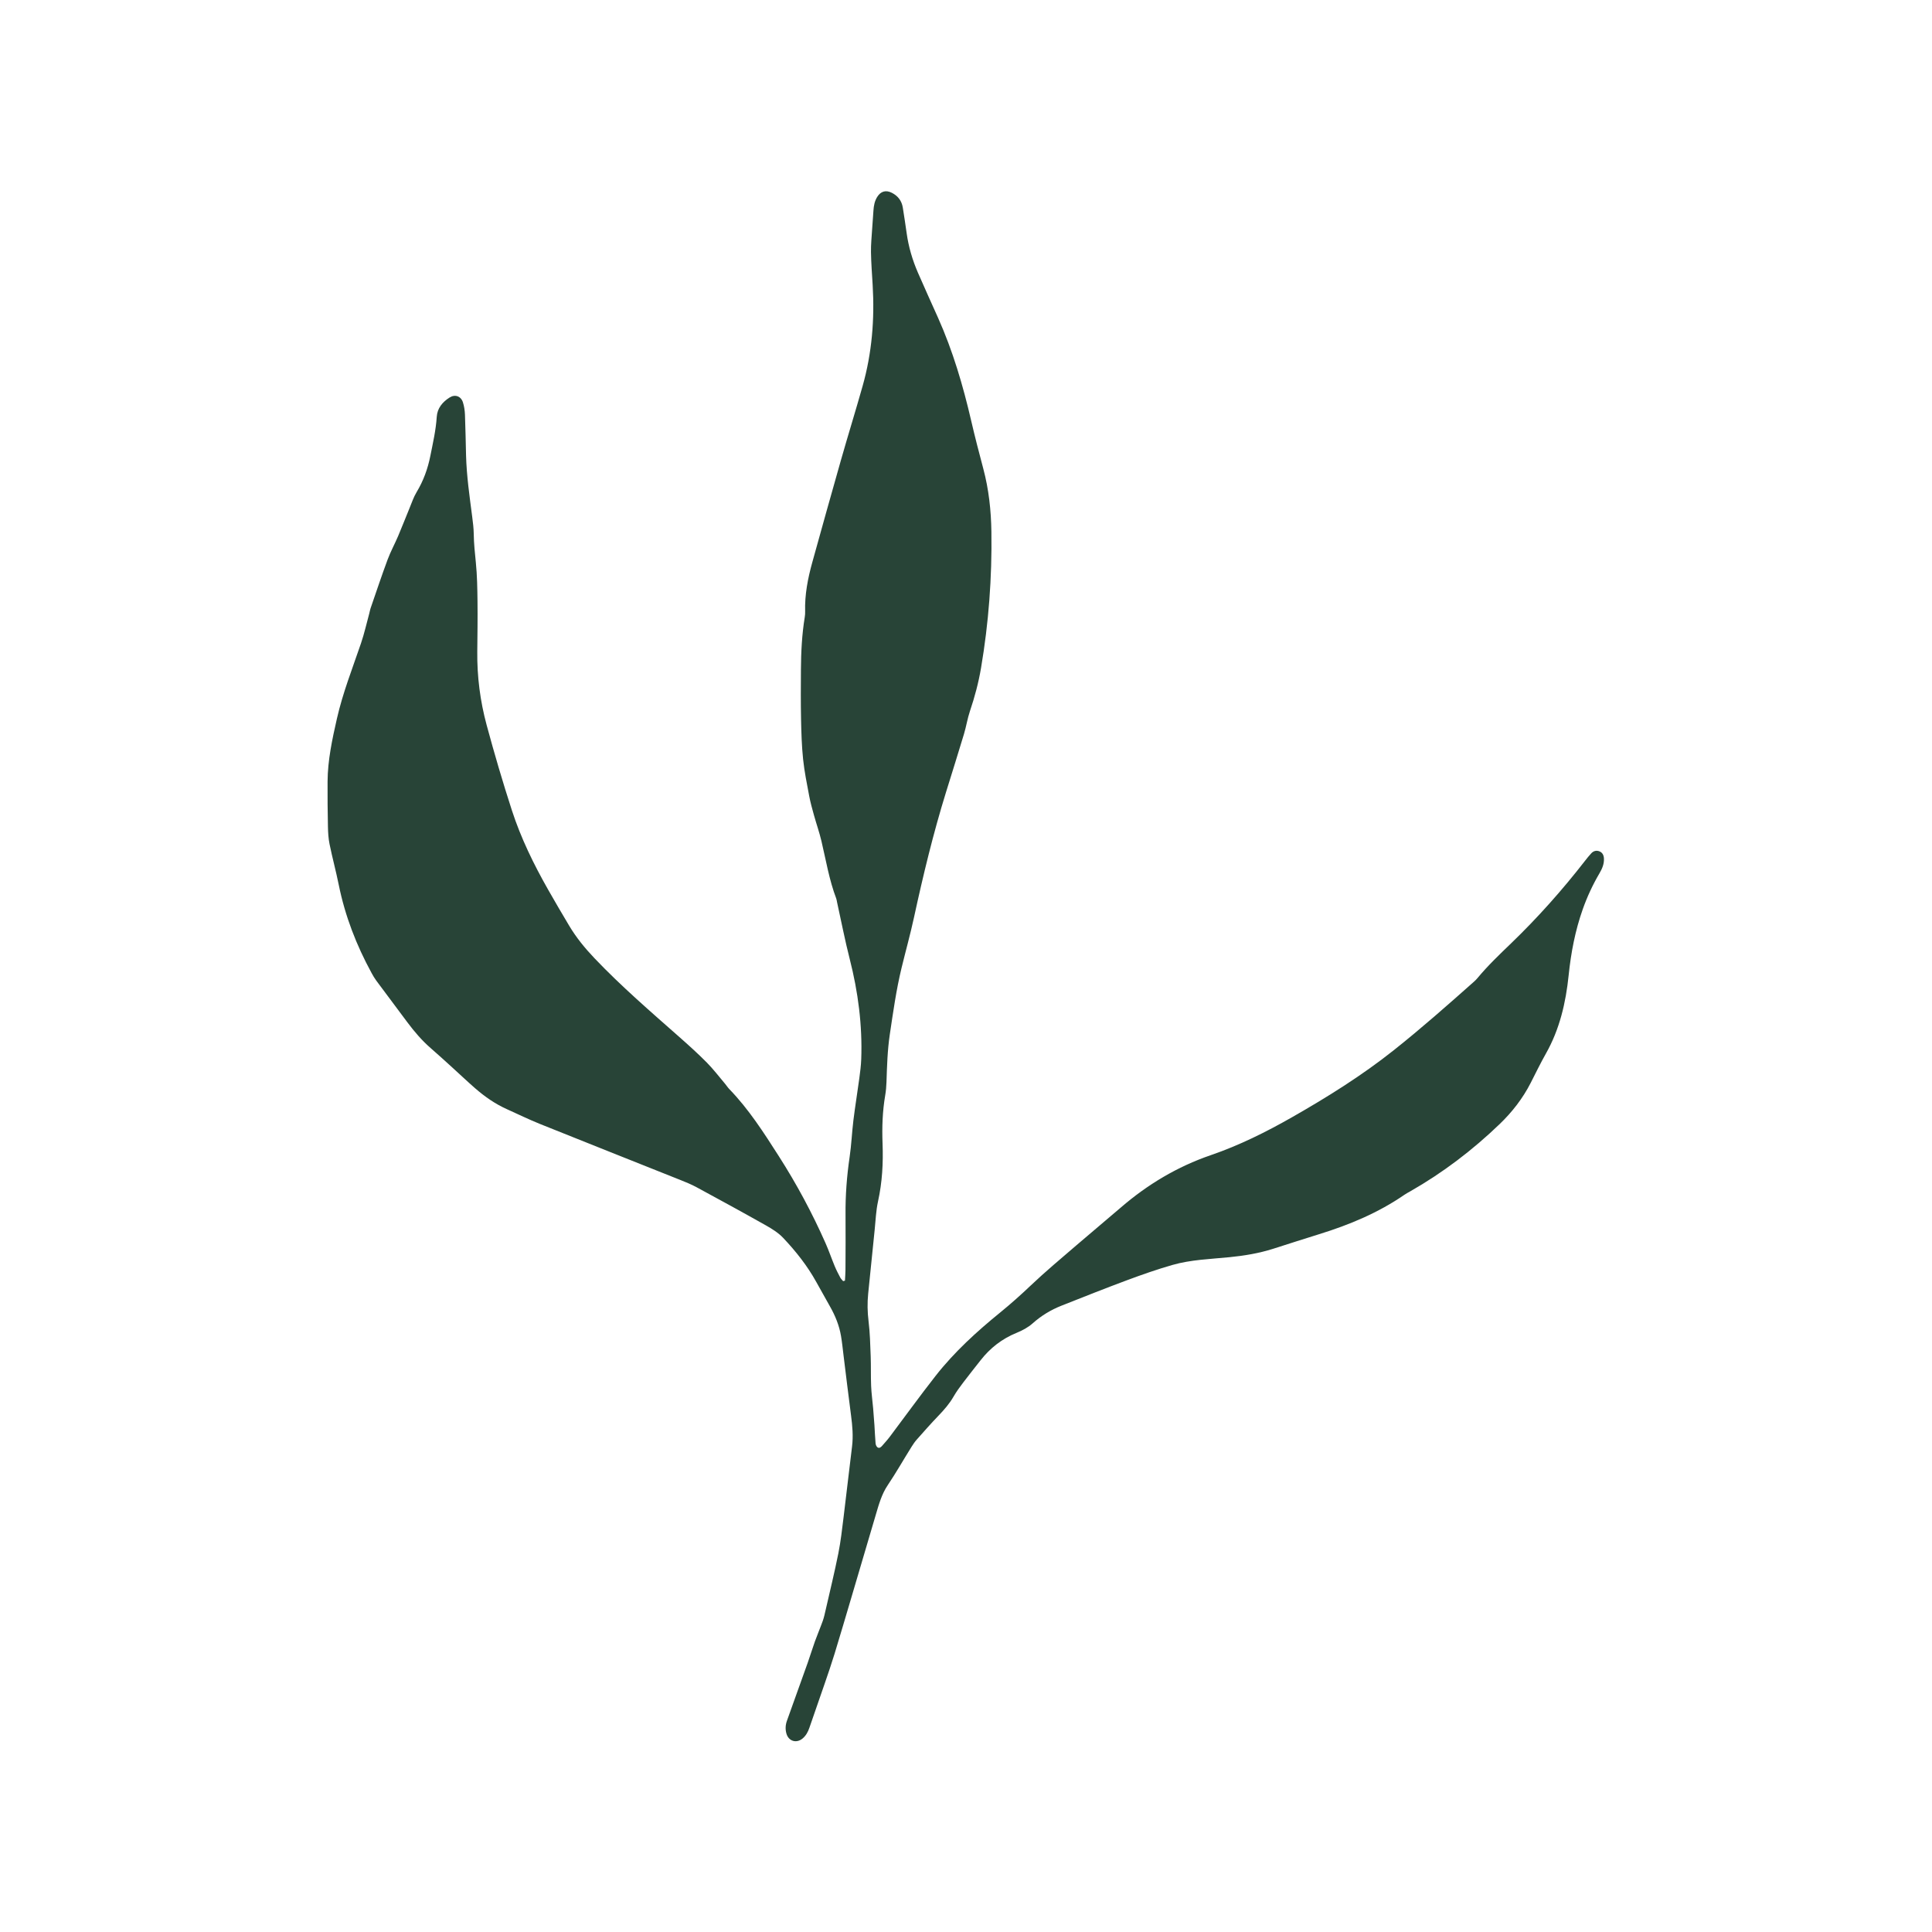 <?xml version="1.0" encoding="UTF-8" standalone="no"?>
<!-- Created with Inkscape (http://www.inkscape.org/) -->

<svg
   version="1.1"
   id="svg2"
   xml:space="preserve"
   width="1600"
   height="1600"
   viewBox="0 0 1600 1600"
   sodipodi:docname="RG-ThreeLeaf.eps"
   xmlns:inkscape="http://www.inkscape.org/namespaces/inkscape"
   xmlns:sodipodi="http://sodipodi.sourceforge.net/DTD/sodipodi-0.dtd"
   xmlns="http://www.w3.org/2000/svg"
   xmlns:svg="http://www.w3.org/2000/svg"><defs
     id="defs6" /><sodipodi:namedview
     id="namedview4"
     pagecolor="#ffffff"
     bordercolor="#666666"
     borderopacity="1.0"
     inkscape:pageshadow="2"
     inkscape:pageopacity="0.0"
     inkscape:pagecheckerboard="0" /><g
     id="g8"
     inkscape:groupmode="layer"
     inkscape:label="ink_ext_XXXXXX"
     transform="matrix(1.333,0,0,-1.333,0,1600)"><g
       id="g10"
       transform="scale(0.1)"><path
         d="m 5249.43,4046.67 c 1.12,22.25 3.12,44.49 3.22,66.75 0.5,113.9 1.52,227.81 0.41,341.71 -1.18,121.01 7.95,240.96 25.56,360.72 11.09,75.37 14.07,151.9 23.41,227.58 10.72,86.94 24.94,173.46 36.65,260.29 5.31,39.43 10.47,79.08 11.9,118.77 7.58,210.89 -19.29,417.69 -71.46,622.06 -29.81,116.79 -52.68,235.34 -78.67,353.1 -1.72,7.77 -2.4,15.93 -5.2,23.29 -43.88,115.5 -63.65,237.12 -91.88,356.63 -12.78,54.14 -31.46,106.87 -46.36,160.55 -10.94,39.39 -22.05,78.91 -29.61,119.02 -14.32,76.02 -29.95,152.11 -37.98,228.9 -8.62,82.51 -11,165.83 -12.73,248.87 -2.13,102.47 -1.45,205.02 -0.76,307.52 0.73,109.4 6.14,218.53 23.82,326.75 1.83,11.19 2.68,22.71 2.35,34.04 -3.08,104.75 16.66,206.22 44.51,306.37 58.82,211.55 117.61,423.13 177.81,634.3 43.97,154.23 91.49,307.46 135.06,461.8 57.79,204.72 74.73,413.91 62.15,625.81 -4.04,68.2 -9.32,136.4 -10.45,204.6 -0.8,47.7 4.23,95.4 7.16,143.1 2.37,38.6 5.78,77.1 8.16,115.7 1.85,30 7.27,58.8 23.37,84.7 22.05,35.4 53.9,44.3 90.87,25.6 38.17,-19.3 61.54,-50 68.25,-92.4 8.35,-52.7 16.46,-105.6 23.81,-158.5 11.81,-85.2 36.02,-166.9 70.11,-245.5 40.76,-94 83.4,-187.1 125.16,-280.6 91.76,-205.6 154.98,-420.28 205.67,-639.15 23.11,-99.73 48.82,-198.89 75.18,-297.82 34.22,-128.49 48.39,-259.17 50.35,-391.82 4.19,-284.31 -16.82,-566.62 -64.48,-846.89 -15.47,-90.99 -39.21,-179.89 -68.81,-267.48 -15.6,-46.16 -22.84,-95.08 -36.9,-141.85 -36.35,-120.91 -74.39,-241.33 -111.76,-361.95 -79.18,-255.64 -141.97,-515.42 -198.67,-776.86 -22.89,-105.58 -52.04,-209.79 -77.52,-314.82 -33.05,-136.22 -52.36,-274.86 -73.03,-413.32 -14.67,-98.36 -17.37,-197.22 -20.64,-296.23 -0.91,-27.24 -3.25,-54.66 -7.84,-81.5 -16.95,-99.31 -20.45,-199.24 -16.55,-299.61 4.69,-121.07 -1.98,-240.83 -28.15,-359.85 -12.64,-57.47 -14.69,-117.3 -20.79,-176.15 -13.74,-132.46 -27.18,-264.97 -40.4,-397.49 -5.66,-56.77 -4.73,-113.04 2.3,-170.18 8.87,-72.13 10.62,-145.24 13.34,-218 2.3,-61.44 0.13,-123.06 2.69,-184.48 1.94,-46.53 8.46,-92.86 12.52,-139.3 3.07,-35.07 5.74,-70.18 8.09,-105.3 2.49,-37.46 3.71,-75.02 7.04,-112.4 0.8,-8.88 5.64,-20.52 12.48,-25.05 11.32,-7.47 21.32,1.67 29.04,10.66 15.57,18.1 31.9,35.64 46.24,54.68 95.22,126.43 187.8,254.91 285.47,379.4 116.55,148.55 255.66,275.16 401.75,393.96 65.4,53.21 127.9,109.15 189.1,167.24 91.58,86.96 188.88,167.96 284.61,250.49 91.41,78.82 184.47,155.75 275.88,234.58 165.72,142.9 350.85,253.46 557.53,324.39 177.59,60.95 344.3,144 506.4,236.42 219.67,125.23 433.93,259.16 632.47,416.93 170.43,135.43 333.42,279.45 496.06,423.93 7.64,6.8 15.08,14 21.59,21.86 64.07,77.38 136.55,146.52 208.78,216.07 165.99,159.86 318.8,331.67 460.23,513.62 12.57,16.16 25.38,32.25 39.39,47.14 13.63,14.5 31.72,18.98 50.15,11.64 18.61,-7.42 26.71,-23.54 27.94,-43.35 2.15,-34.61 -10.98,-64.59 -27.91,-93.43 -41.59,-70.89 -76.1,-145.01 -103.52,-222.54 -46.98,-132.79 -73.26,-270.04 -87.63,-409.65 -17.66,-171.46 -55.85,-336.41 -141.79,-488.14 -33.62,-59.37 -63.26,-121.03 -94.37,-181.82 -49.29,-96.32 -114.68,-180.47 -192.42,-255.27 -168.21,-161.8 -352.53,-302.22 -555.44,-417.93 -11.87,-6.76 -24.1,-13.02 -35.31,-20.76 -162.84,-112.34 -342.8,-187.44 -530.78,-245.51 -95.62,-29.53 -190.82,-60.49 -286.2,-90.83 -88.28,-28.06 -179.08,-43 -271.01,-52.14 -118.87,-11.81 -239.31,-15.23 -354.76,-48.32 -94.98,-27.21 -188.54,-60.06 -281.22,-94.52 -136.44,-50.73 -271.72,-104.6 -407.1,-158.12 -66.04,-26.11 -125.81,-62.03 -179.48,-109.95 -28.19,-25.16 -63.82,-44.34 -99.15,-58.69 -91.24,-37.03 -165.3,-94.77 -225.36,-171.79 -35.73,-45.8 -72.19,-91.04 -107.19,-137.38 -21.25,-28.13 -42.39,-56.71 -59.89,-87.2 -25.84,-45 -59.34,-83.02 -95.03,-120.12 -45.73,-47.55 -89.34,-97.15 -133.16,-146.49 -12.04,-13.56 -22.46,-28.77 -32.12,-44.18 -50.11,-79.94 -96.55,-162.09 -149.29,-240.54 -36.38,-54.12 -54.32,-117.38 -72.63,-179.81 -49.93,-170.27 -100.32,-340.41 -150.72,-510.55 -35.22,-118.88 -70.14,-237.88 -106.44,-356.48 -18.97,-62 -40.16,-123.3 -61.17,-184.7 -31.32,-91.4 -63.68,-182.6 -94.91,-274.1 -9.04,-26.5 -21.54,-50.1 -43.52,-68 -38.1,-30.9 -85.97,-15.8 -99.36,31.1 -7.8,27.3 -6.13,54.1 3.35,80.5 42.99,120 86.28,239.8 128.92,359.9 15.61,43.9 28.96,88.7 44.76,132.5 15.4,42.8 33.4,84.6 48.71,127.4 7.61,21.3 12.33,43.6 17.37,65.6 26.85,117.61 55.57,234.82 79.26,353.04 14.96,74.63 23.35,150.64 32.74,226.29 18.1,145.71 34.2,291.67 52.41,437.37 8.14,65.19 2.43,129.35 -6.09,193.92 -16.23,122.99 -30.8,246.21 -46.15,369.32 -5.21,41.79 -9.23,83.8 -16.34,125.27 -11.06,64.56 -35.34,124.55 -67.66,181.45 -28.68,50.48 -56.96,101.17 -85.03,151.99 -56.01,101.41 -127.4,191.71 -206.51,275.31 -29.86,31.56 -68.94,56.02 -107.26,77.62 -142.71,80.48 -286.6,158.91 -430.65,236.98 -31.89,17.28 -65.8,31.11 -99.55,44.59 -290.5,116.04 -581.4,231.04 -871.61,347.76 -70.67,28.42 -139.3,61.9 -208.78,93.25 -72.26,32.6 -136.58,77.57 -196.02,129.35 -48.07,41.89 -94.27,85.92 -141.53,128.74 -44.72,40.53 -89.22,81.32 -134.77,120.89 -54.52,47.38 -100.94,101.86 -144.04,159.4 -64.87,86.59 -129.68,173.2 -194.06,260.15 -10.78,14.56 -19.92,30.48 -28.64,46.42 -94.48,172.86 -164.94,354.54 -204.15,548.15 -17.15,84.69 -39.82,168.26 -57.17,252.91 -7.26,35.45 -9.32,72.36 -10.07,108.68 -1.93,93.37 -2.86,186.78 -2.25,280.16 0.88,132.95 28.75,262.03 58.04,390.96 36.45,160.35 96.74,312.86 149.55,467.9 20.84,61.19 34.88,124.69 51.91,187.17 2.69,9.86 4.08,20.13 7.41,29.75 34.94,101.09 68.71,202.62 105.92,302.86 18.57,50 44.51,97.21 65.47,146.38 24.49,57.46 46.92,115.81 70.8,173.55 13.89,33.58 25.46,68.75 44.05,99.6 42.32,70.23 69.43,145.02 85.42,225.28 16.02,80.37 34.42,159.98 39.64,242.28 3.4,53.81 36.07,92.83 80.37,120.55 33.78,21.13 70.05,7.93 82.3,-30.19 7.89,-24.55 11.66,-51.18 12.7,-77.06 3.37,-84.19 4.5,-168.48 6.75,-252.72 3.41,-127.73 21.77,-253.96 38.13,-380.41 4.67,-36.07 9.22,-72.42 9.71,-108.7 0.79,-59.3 7.13,-117.84 13.05,-176.76 8.08,-80.25 9.3,-161.35 10.25,-242.12 1.22,-103.6 -0.36,-207.23 -1.42,-310.85 -1.59,-154.72 17.9,-307.29 58.1,-456.04 48.05,-177.84 100.02,-354.82 156.85,-530.05 55.96,-172.56 135.69,-335.36 225.25,-493.06 42.72,-75.23 86.57,-149.84 130.88,-224.15 43.93,-73.67 97.98,-139.65 157.03,-201.71 166.72,-175.21 349.79,-332.75 530.78,-492.58 57.18,-50.5 113.96,-101.71 167.49,-155.98 40.63,-41.19 75.91,-87.67 113.39,-131.94 8.82,-10.42 16.06,-22.3 25.52,-32.05 121.4,-125.15 214.59,-271.22 307.88,-417 110.63,-172.85 207.62,-353.27 290.61,-541.02 20.68,-46.78 37.2,-95.39 56.82,-142.67 10,-24.1 22.12,-47.37 34.33,-70.47 4.41,-8.34 11.88,-15.05 17.95,-22.51 3.79,1.01 7.58,2.01 11.37,3.02"
         style="fill:#284437;fill-opacity:1;fill-rule:nonzero;stroke:none"
         id="path12" /></g></g></svg>
